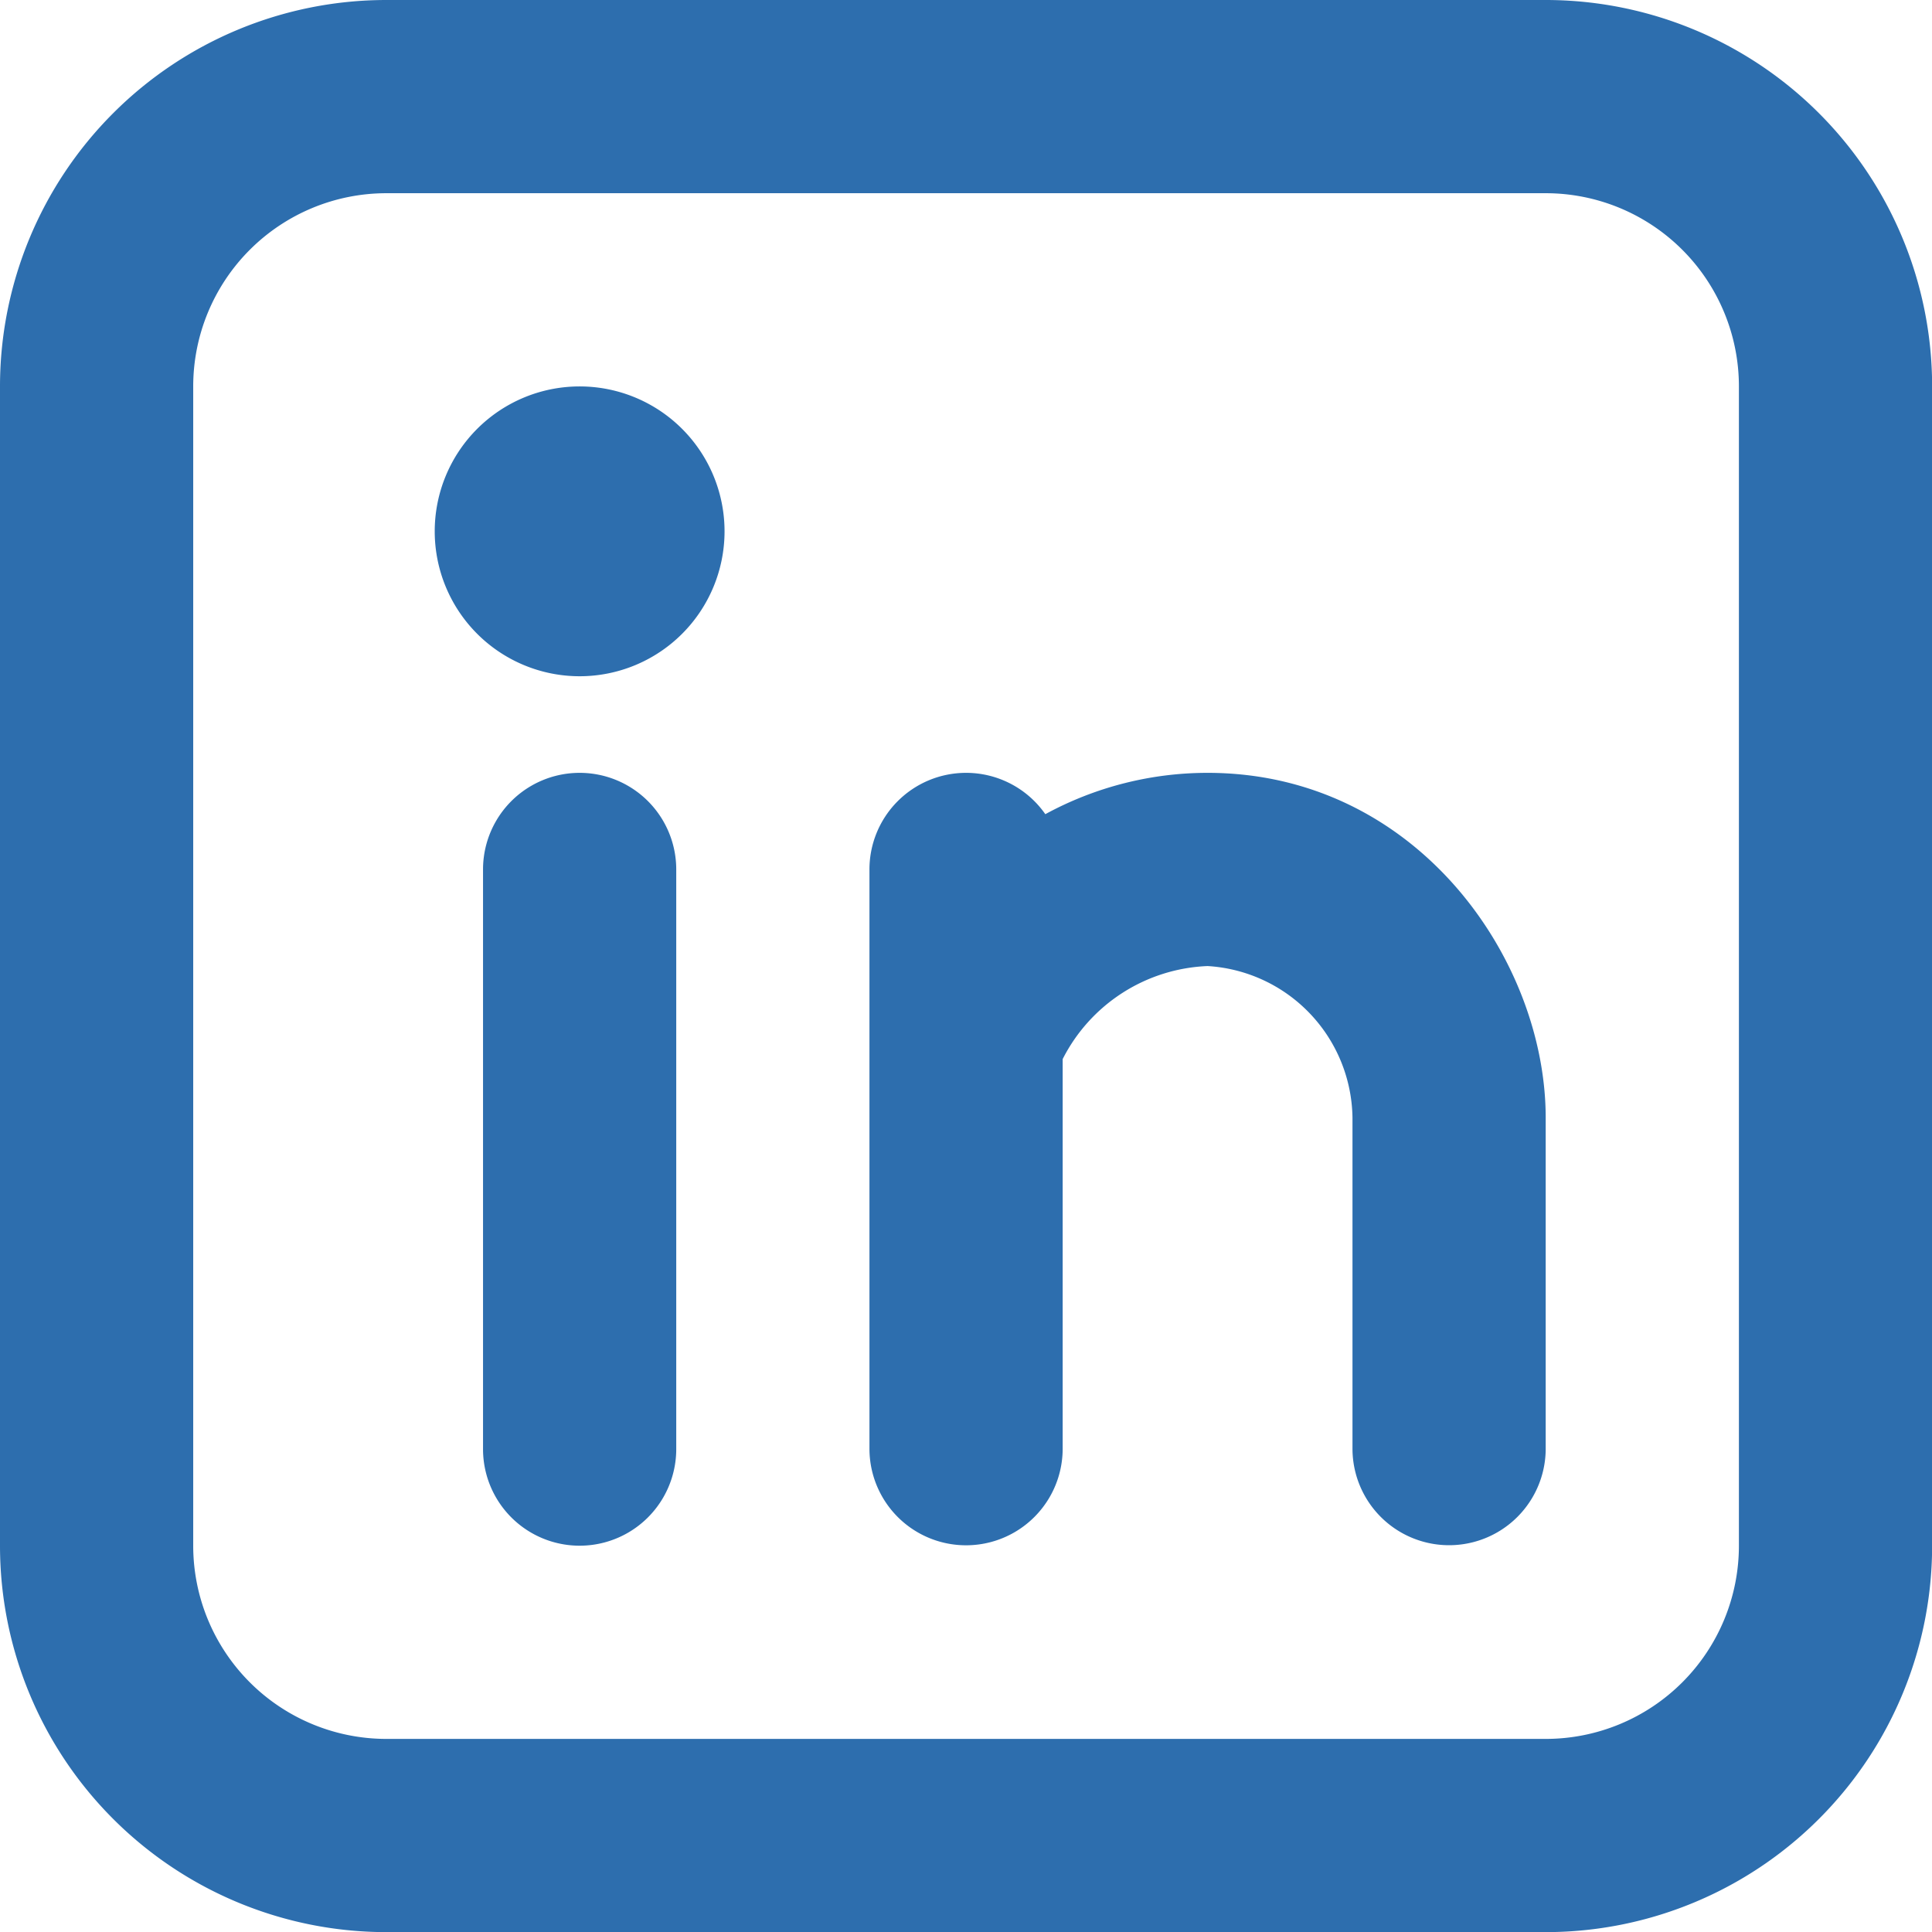 <?xml version="1.0" encoding="UTF-8"?> <svg xmlns="http://www.w3.org/2000/svg" width="47.997" height="47.997" viewBox="0 0 47.997 47.997"><path id="icon-linkedin" d="M11.6,2A9.6,9.6,0,0,0,2,11.6V40.4A9.6,9.6,0,0,0,11.6,50H40.4A9.6,9.6,0,0,0,50,40.4V11.6A9.6,9.6,0,0,0,40.4,2ZM6.8,11.6a4.8,4.8,0,0,1,4.8-4.8H40.4a4.8,4.8,0,0,1,4.8,4.8V40.4a4.8,4.8,0,0,1-4.8,4.8H11.6a4.8,4.8,0,0,1-4.8-4.8Zm12,12a2.4,2.4,0,1,0-4.8,0V38a2.4,2.4,0,1,0,4.8,0ZM20,15.2a3.6,3.6,0,1,1-3.6-3.6A3.6,3.6,0,0,1,20,15.2Zm6,6a2.4,2.4,0,0,1,1.969,1.027A8.424,8.424,0,0,1,32,21.2c5.182,0,8.4,4.622,8.4,8.571v8.217h0a2.4,2.4,0,1,1-4.8,0h0V29.77A3.828,3.828,0,0,0,32,26a4.224,4.224,0,0,0-3.6,2.311v9.679h0a2.4,2.4,0,1,1-4.8,0h0V23.621h0A2.4,2.4,0,0,1,26,21.2Z" transform="translate(-2 -2)" fill="#2d6eae" fill-rule="evenodd"></path></svg> 